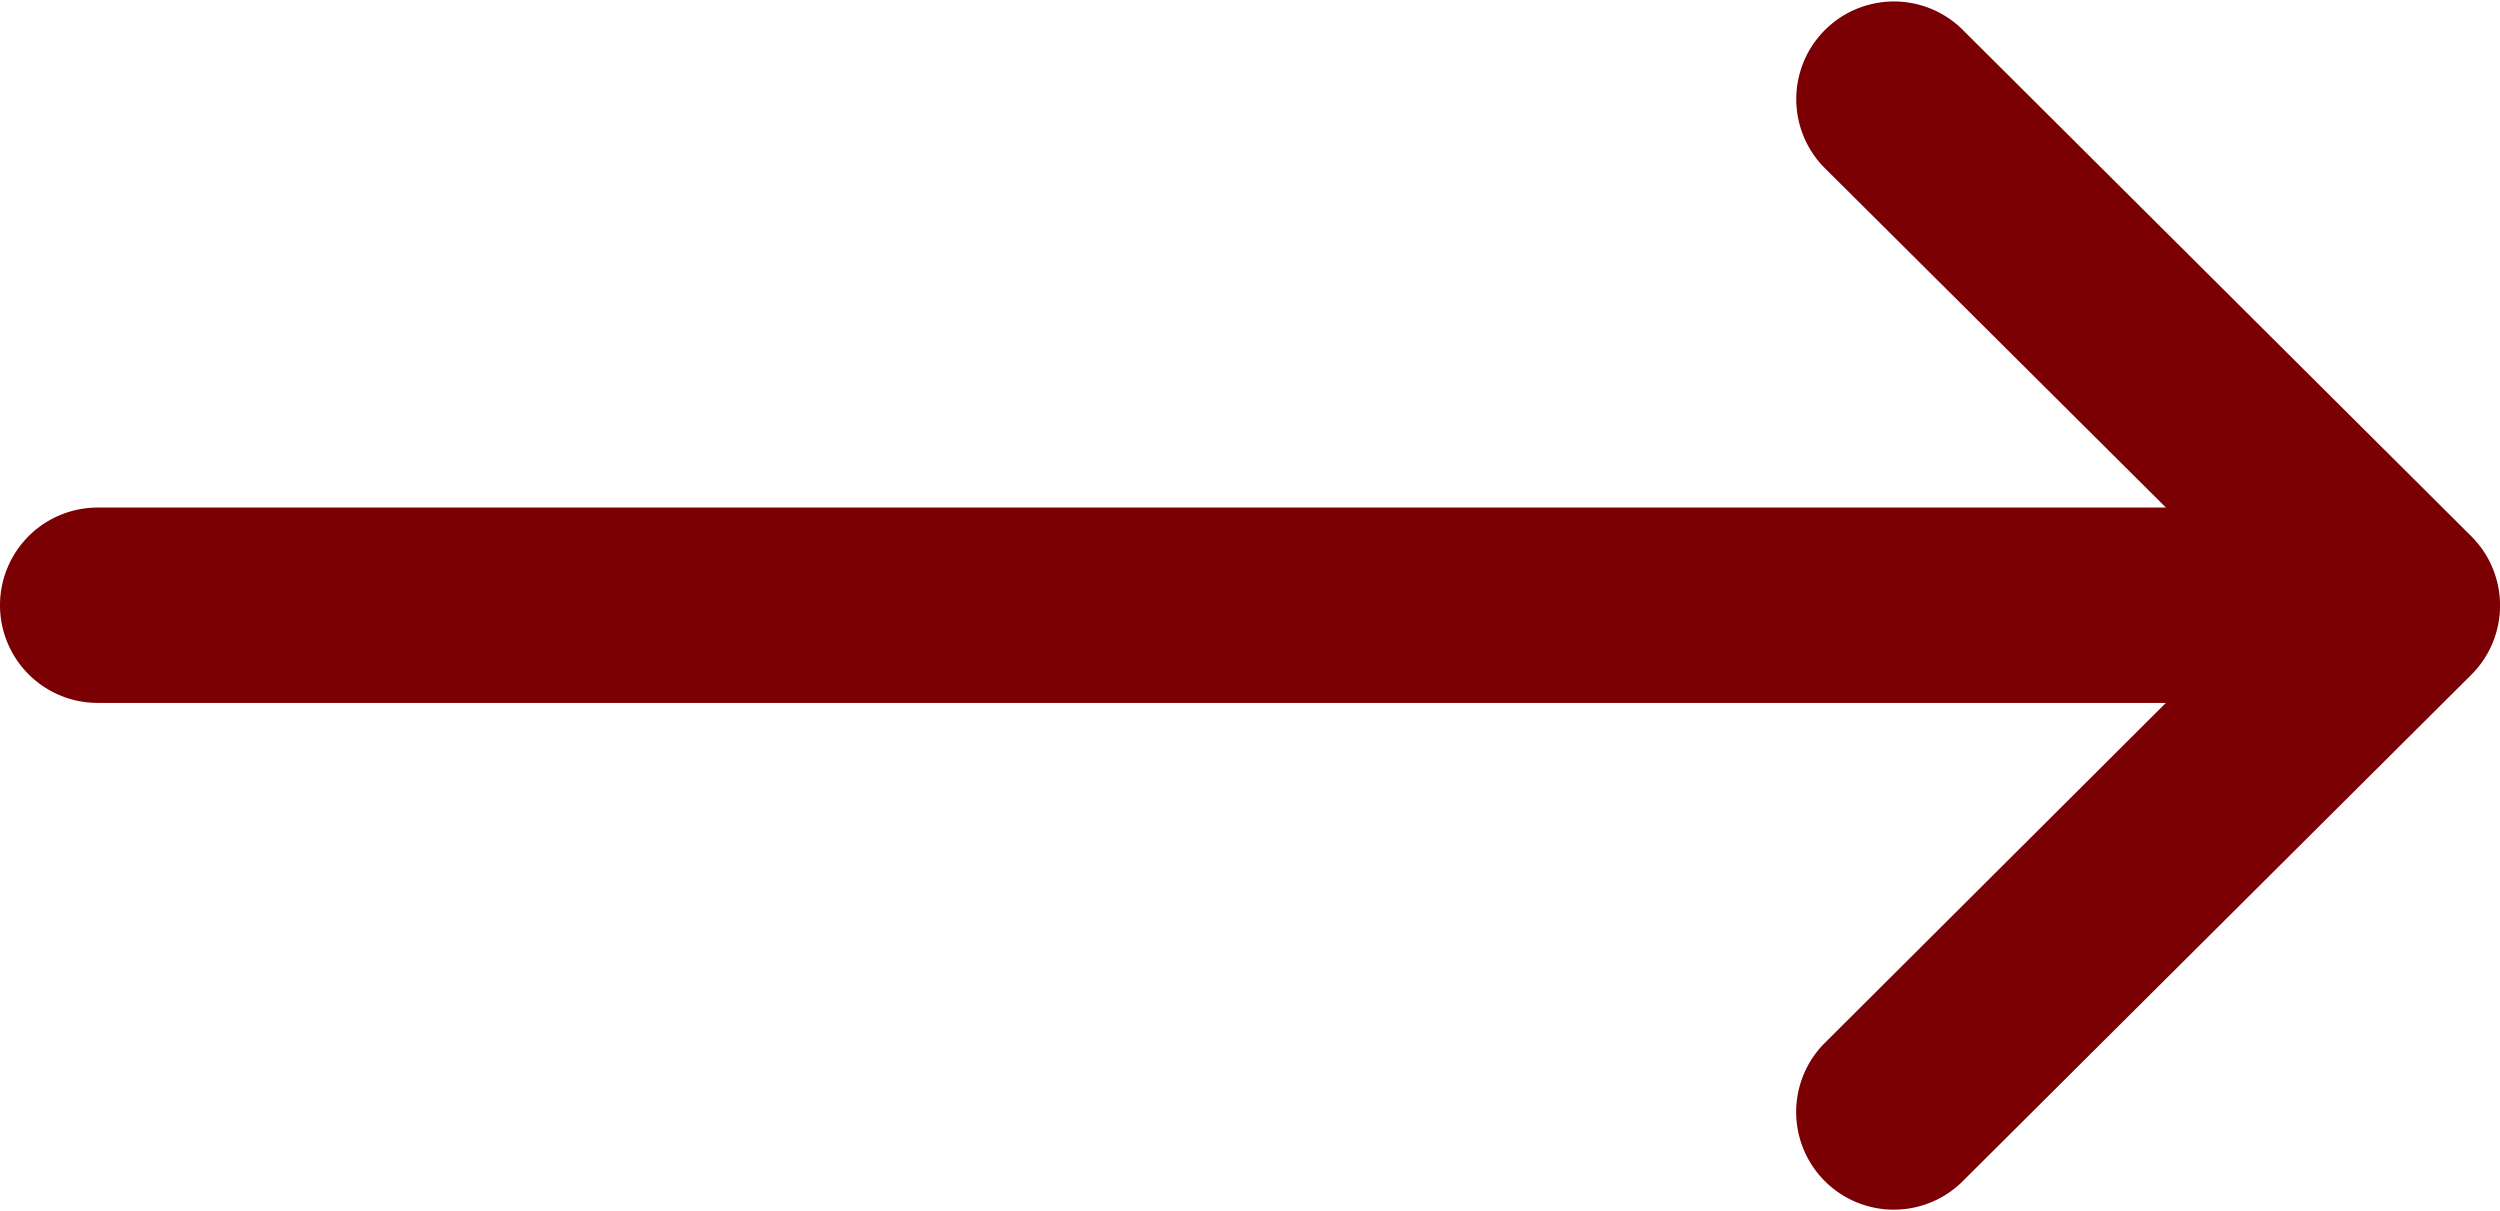 <svg xmlns="http://www.w3.org/2000/svg" width="26.568" height="12.869" viewBox="0 0 26.568 12.869">
  <g id="right-arrow" transform="translate(0 -132)">
    <g id="Group_215" data-name="Group 215" transform="translate(0 132)">
      <path id="Path_1702" data-name="Path 1702" d="M26.264,137.7h0l-5.423-5.4a1.038,1.038,0,0,0-1.464,1.471l3.641,3.623H1.038a1.038,1.038,0,1,0,0,2.076H23.017L19.376,143.1a1.038,1.038,0,0,0,1.464,1.471l5.423-5.4h0A1.039,1.039,0,0,0,26.264,137.7Z" transform="translate(0 -132)" fill="#7b0004"/>
    </g>
  </g>
</svg>
